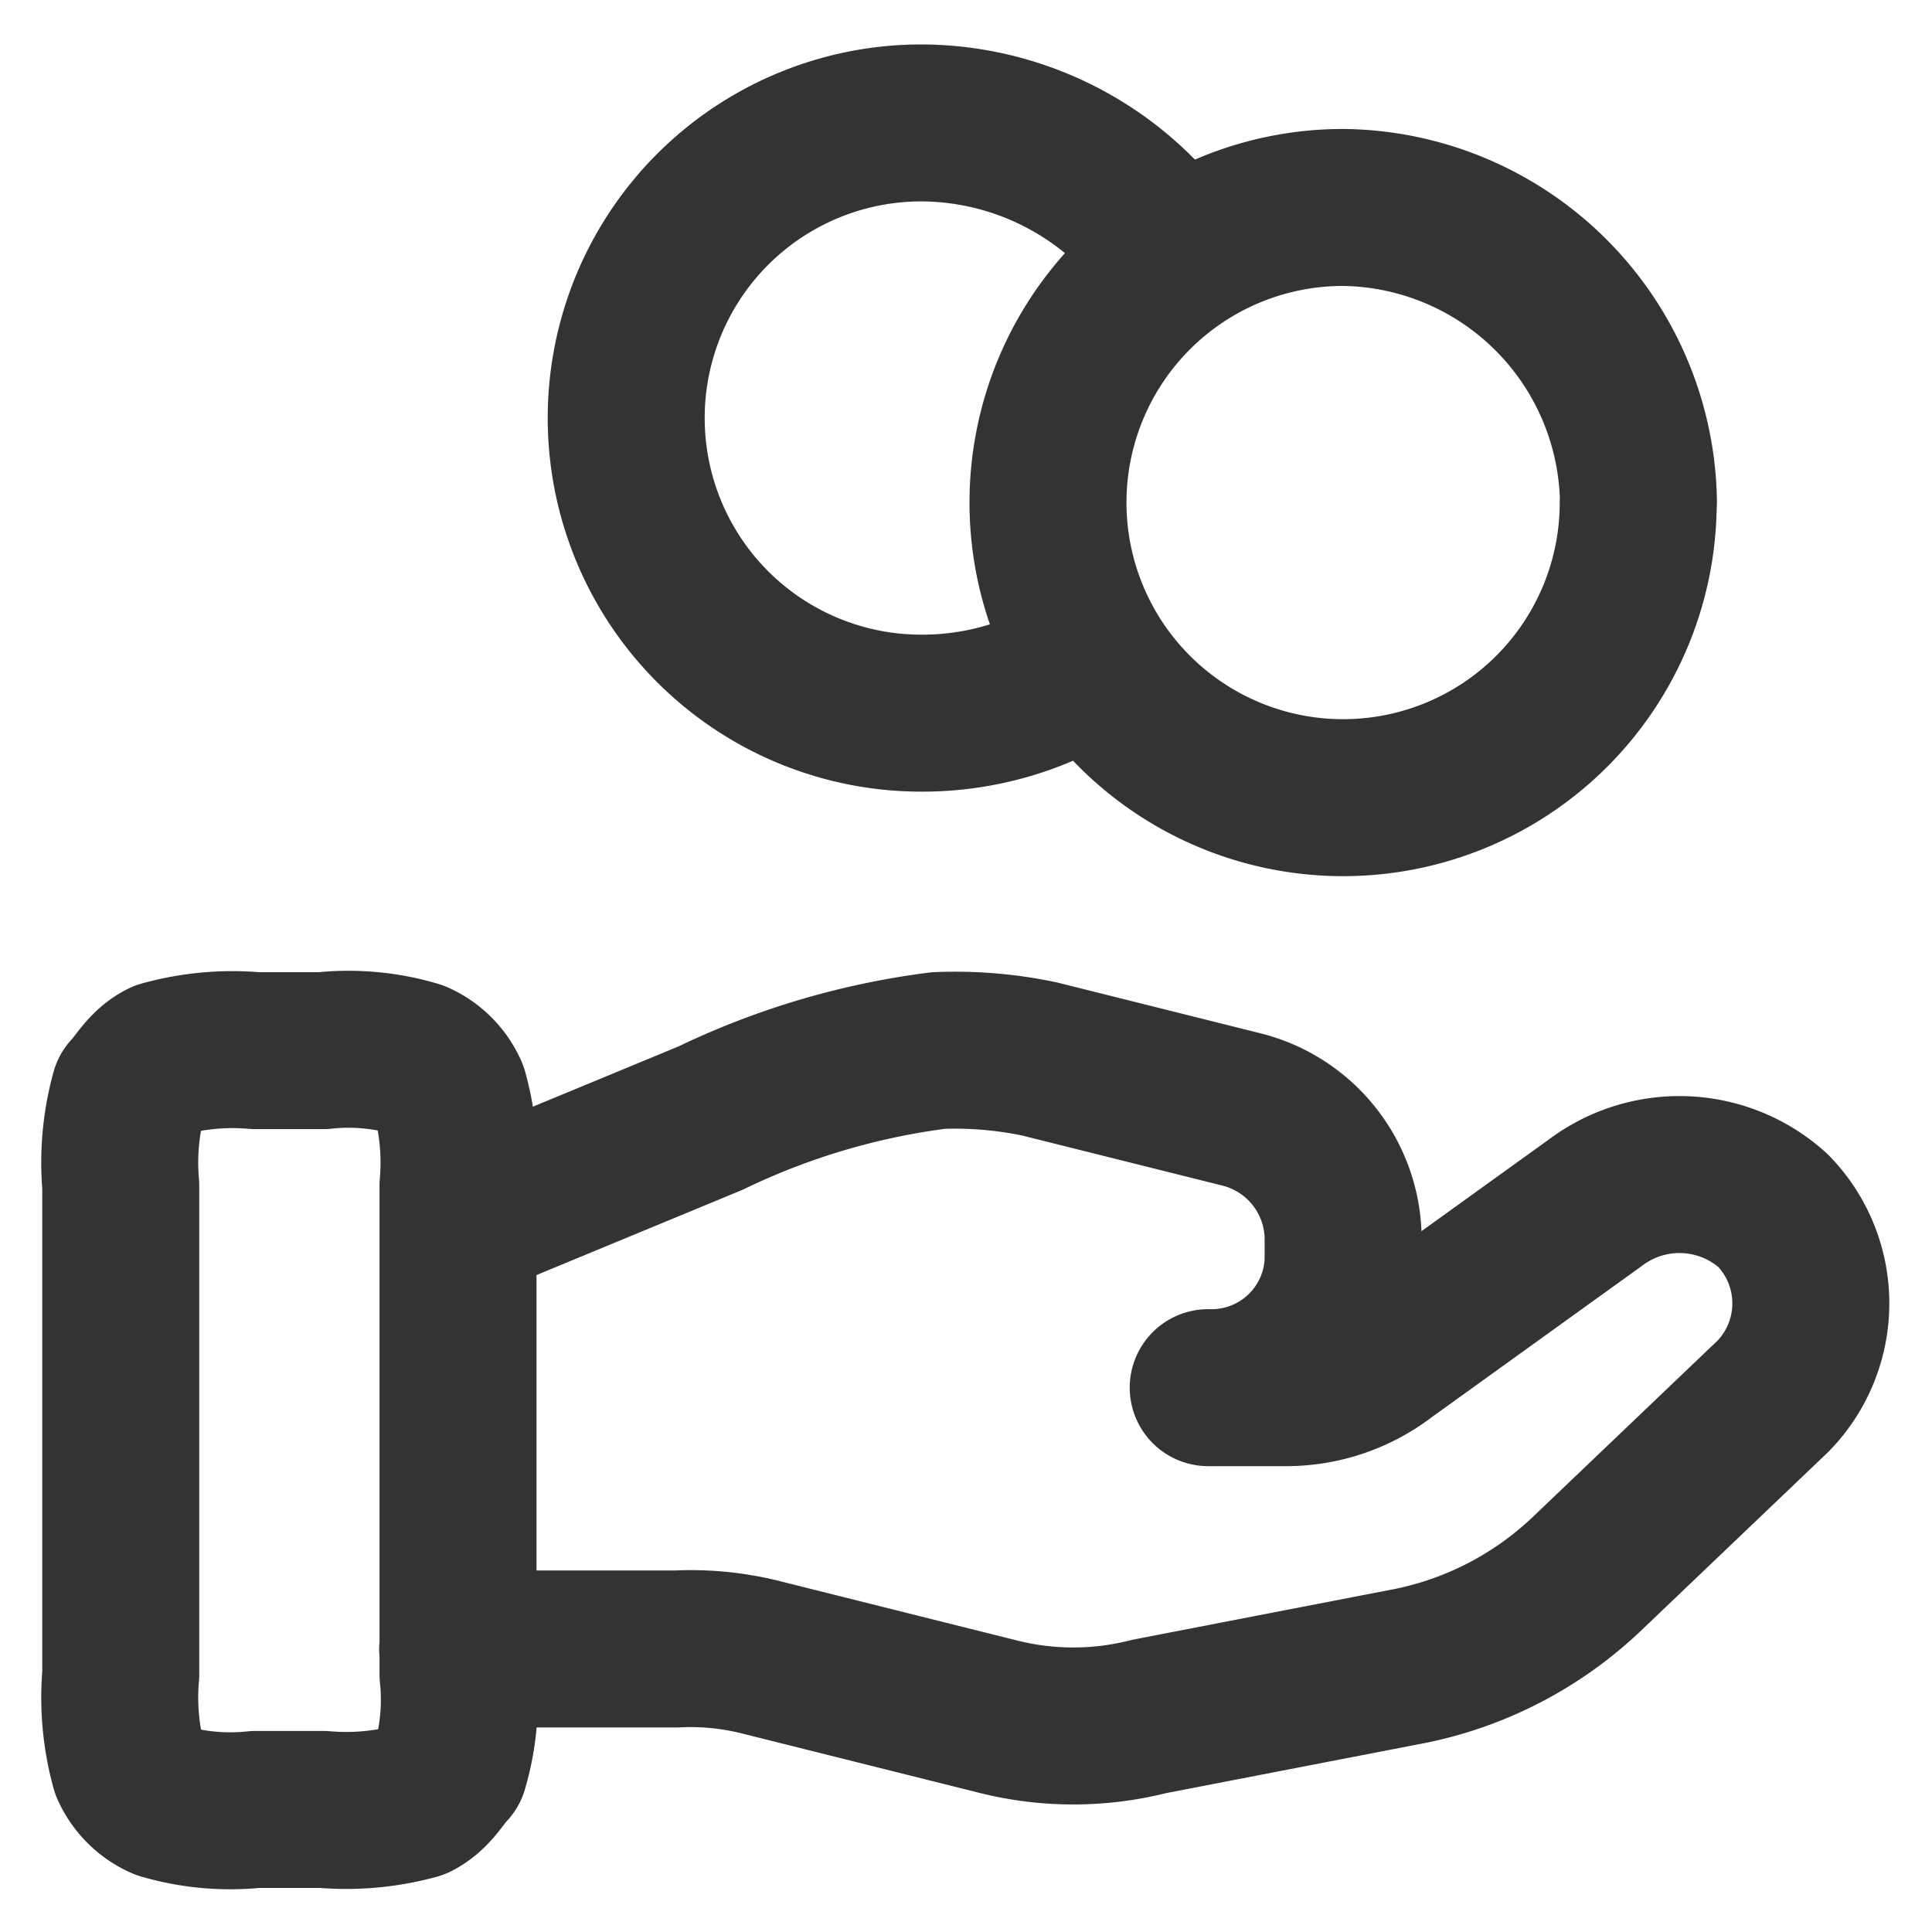 <svg xmlns="http://www.w3.org/2000/svg" width="16" height="16" viewBox="0 0 16 16"><defs><style>.a,.b{fill:none;}.b{stroke:#333;stroke-linecap:round;stroke-linejoin:round;stroke-width:1.3px;}</style></defs><g transform="translate(-4225 -9070)"><rect class="a" width="16" height="16" transform="translate(4225 9070)"/><path class="b" d="M154.03,5312.469a2.518,2.518,0,0,1-1.4.419,2.444,2.444,0,1,1,0-4.888,2.539,2.539,0,0,1,2.095,1.117m-5.935,11.521h1.815a2.375,2.375,0,0,1,.7.07l1.955.489a2.547,2.547,0,0,0,1.257,0l2.165-.419a2.984,2.984,0,0,0,1.466-.768l1.536-1.466a1.1,1.1,0,0,0,0-1.536,1.156,1.156,0,0,0-1.466-.07l-1.746,1.257a1.345,1.345,0,0,1-.838.279h-.628a1.09,1.09,0,0,0,1.117-1.047v-.209a1.112,1.112,0,0,0-.838-1.047l-1.676-.419a3.4,3.4,0,0,0-.838-.07,6.116,6.116,0,0,0-1.885.559l-2.025.838m9.706-5.935a2.444,2.444,0,1,1-2.444-2.444A2.474,2.474,0,0,1,158.569,5311.143ZM146,5316.8v4.05a2.176,2.176,0,0,0,.07.769.547.547,0,0,0,.279.279,1.978,1.978,0,0,0,.768.069h.559a2.186,2.186,0,0,0,.768-.069c.14-.07.209-.209.279-.279a1.968,1.968,0,0,0,.07-.769v-4.05a2.168,2.168,0,0,0-.07-.768.542.542,0,0,0-.279-.279,1.952,1.952,0,0,0-.768-.07h-.559a2.157,2.157,0,0,0-.768.07c-.14.069-.209.209-.279.279A2.167,2.167,0,0,0,146,5316.8Z" transform="translate(4080 3763.018)"/></g></svg>
